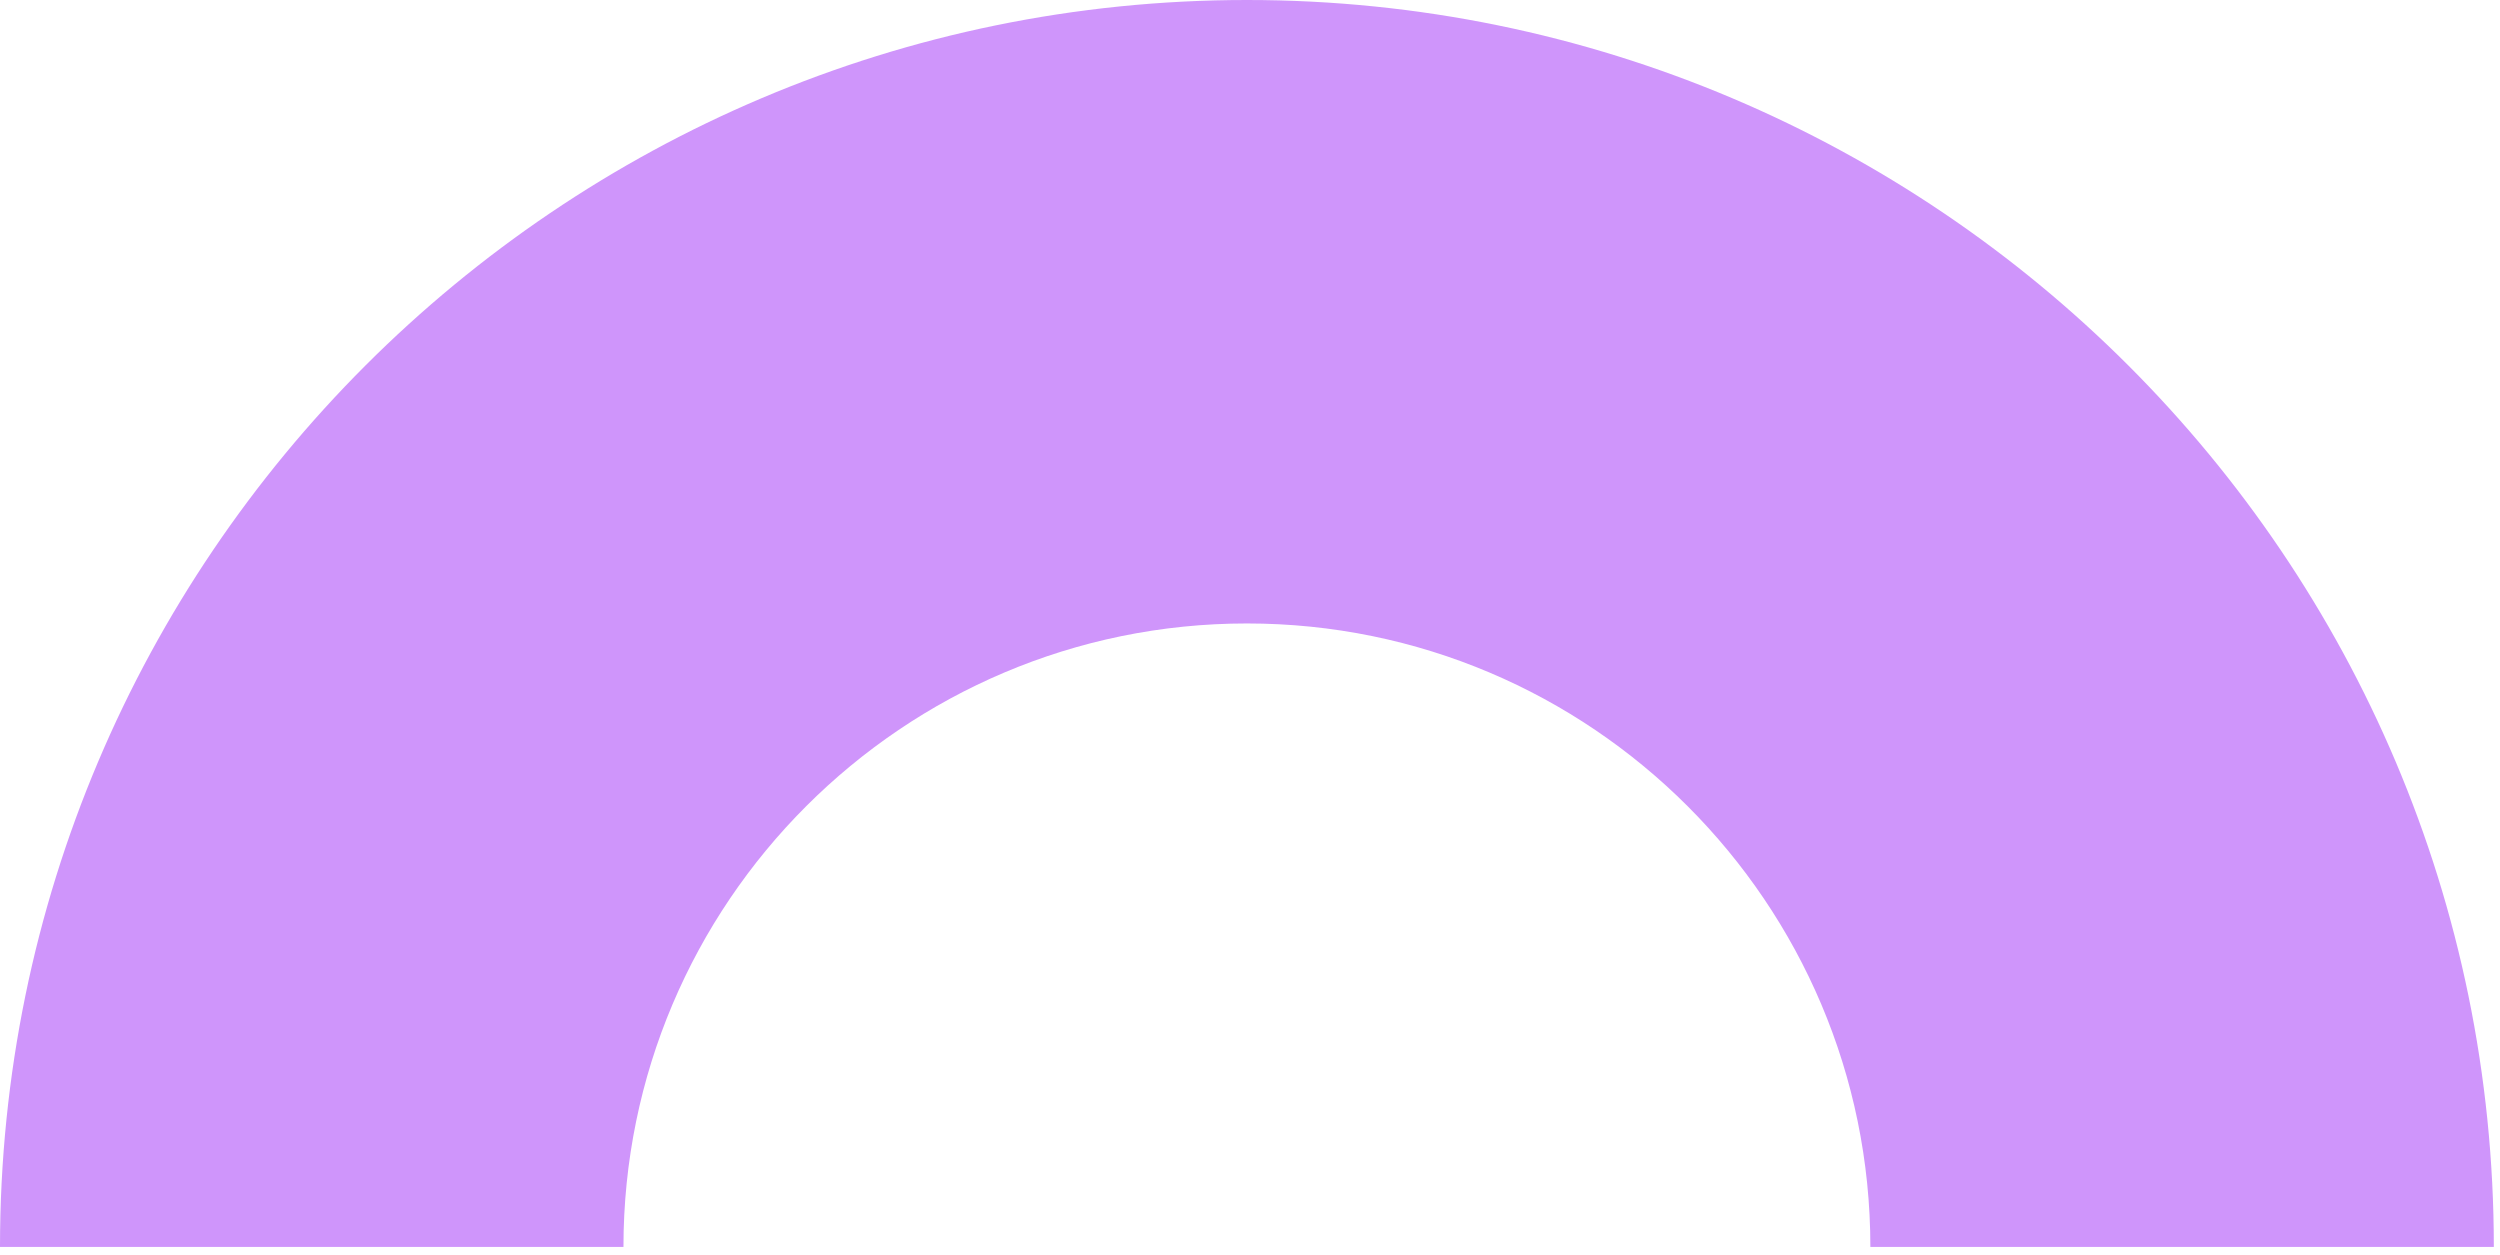 <svg width="251" height="126" viewBox="0 0 251 126" fill="none" xmlns="http://www.w3.org/2000/svg">
<path d="M250.38 125.19C250.38 56.12 194.26 2.72326e-06 125.19 -3.31506e-06C56.12 -9.35338e-06 -8.55144e-05 56.12 -9.15527e-05 125.19L62.595 125.19C62.595 90.655 90.655 62.595 125.19 62.595C159.725 62.595 187.785 90.655 187.785 125.19L250.38 125.19Z" fill="#CF95FB"/>
</svg>
